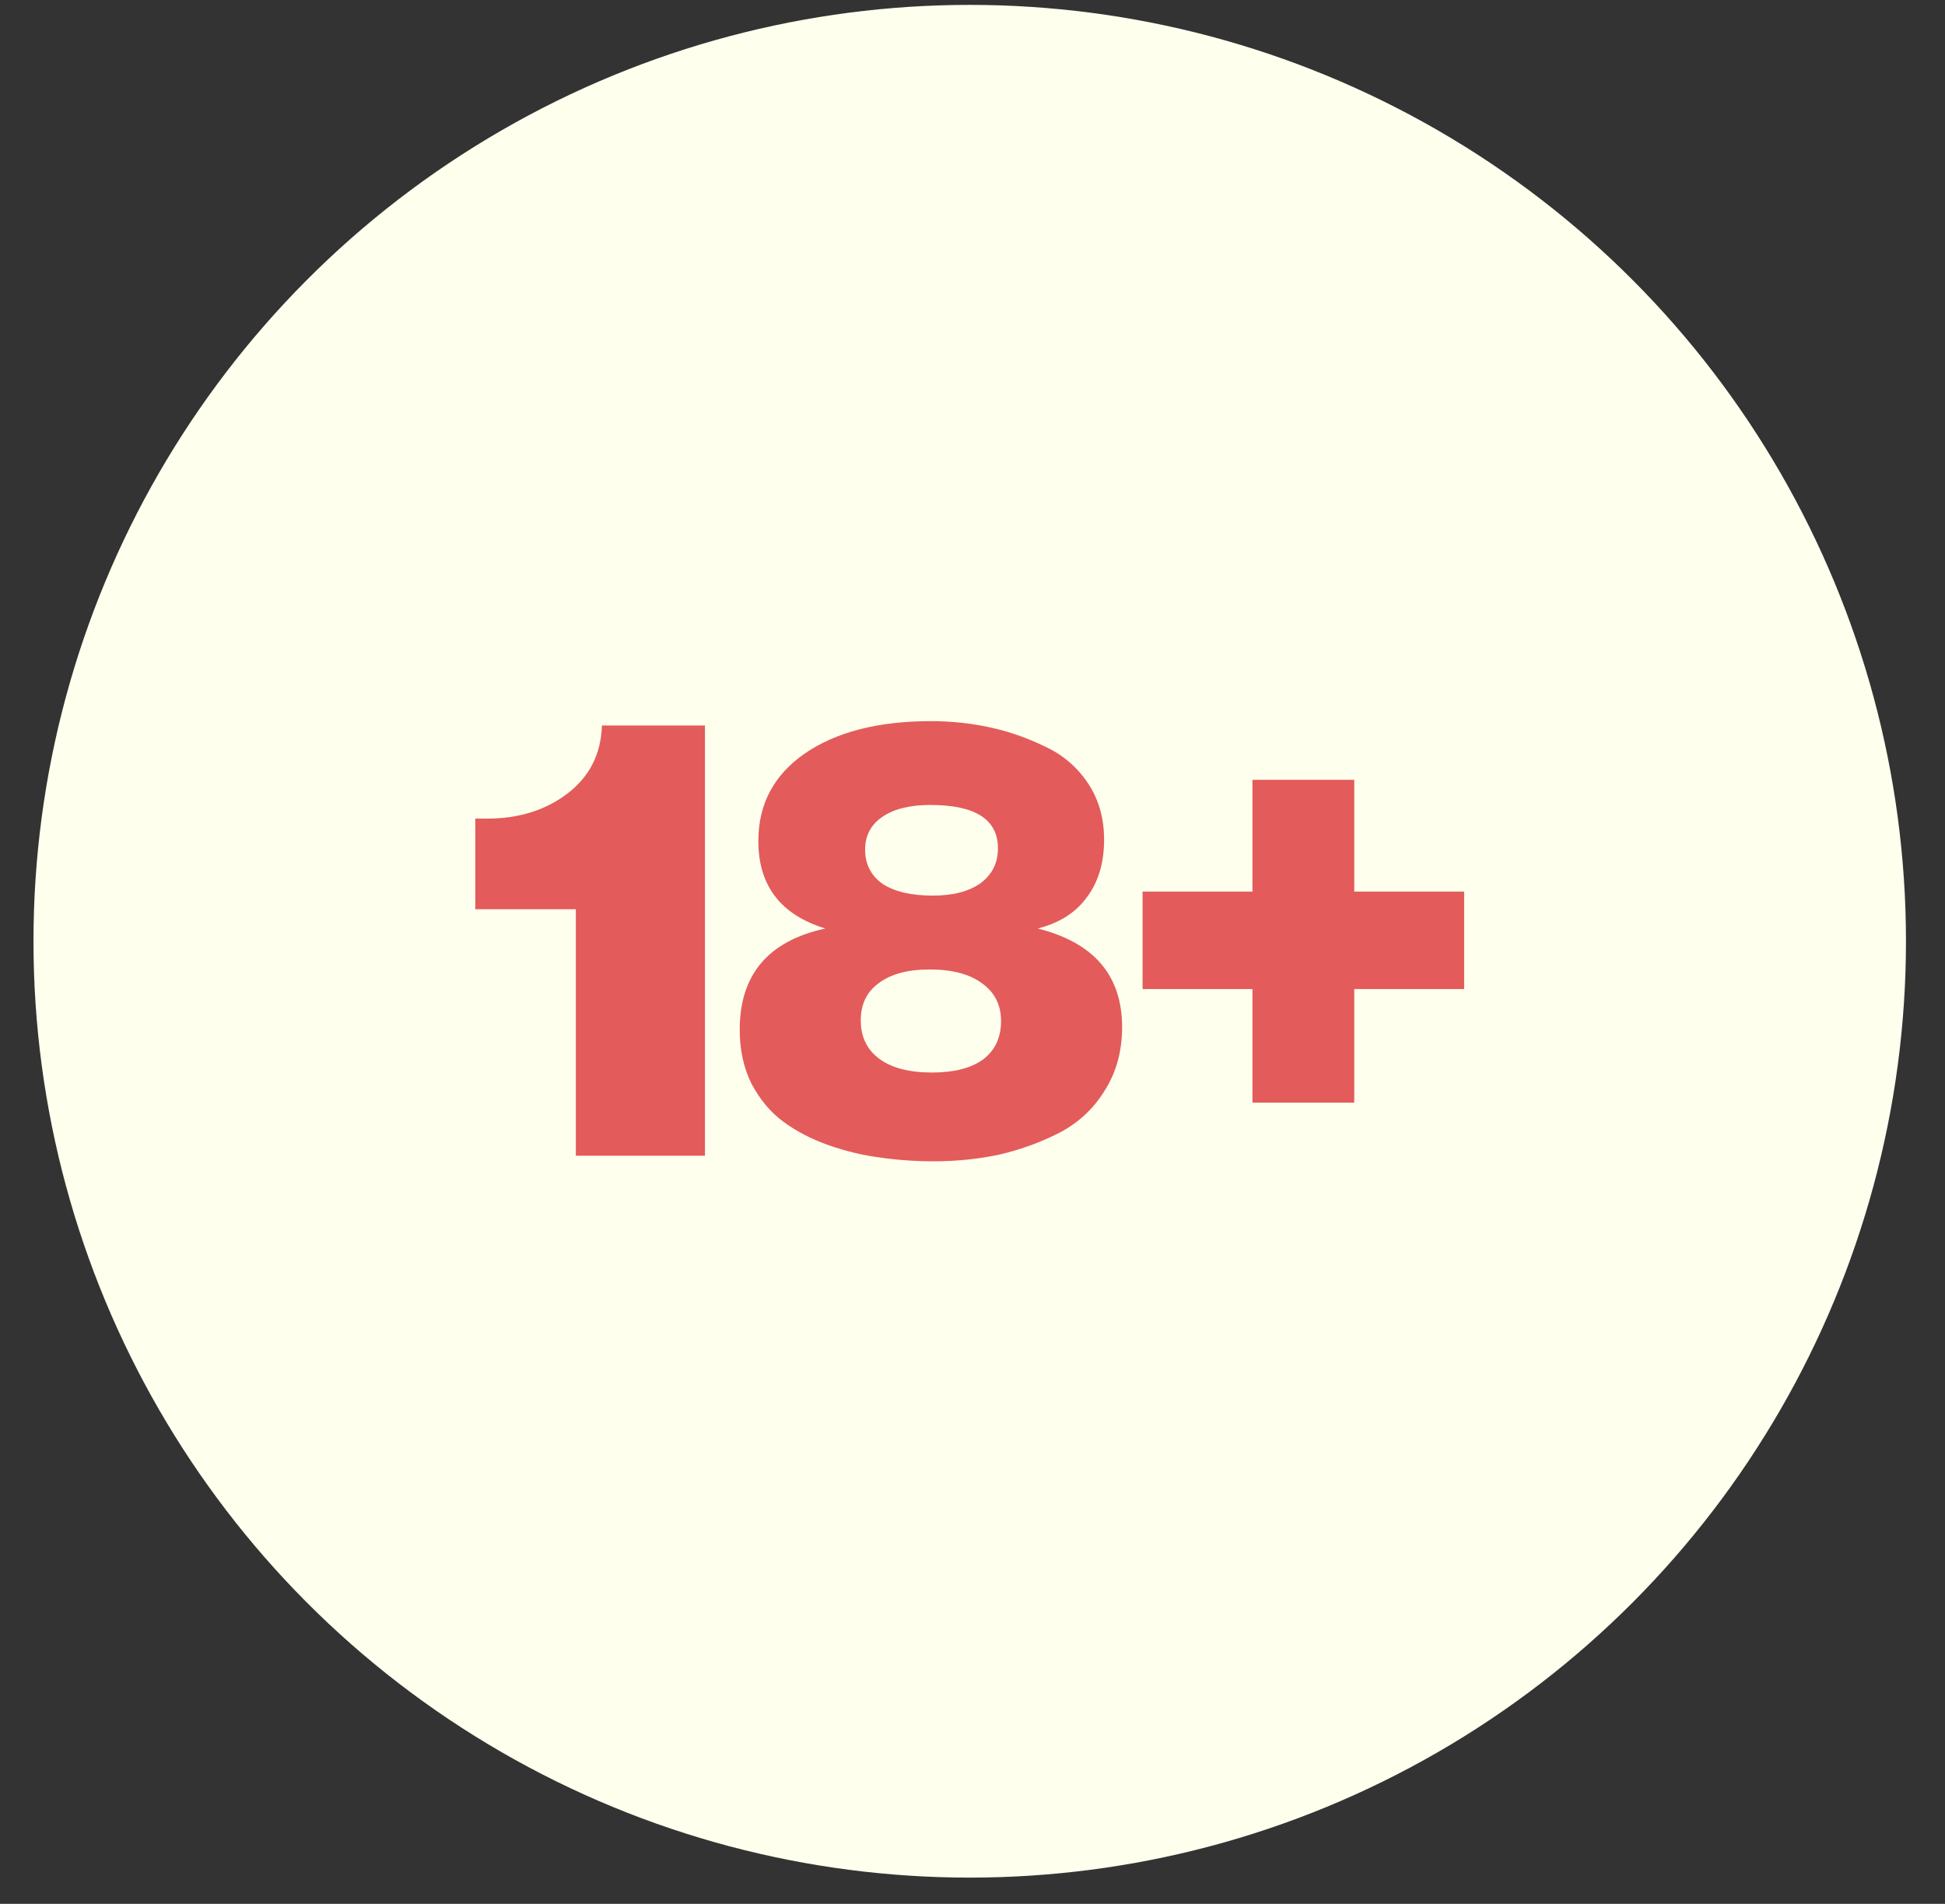 <?xml version="1.0" encoding="UTF-8"?> <svg xmlns="http://www.w3.org/2000/svg" width="47" height="46" viewBox="0 0 47 46" fill="none"><rect x="0" y="0" width="47" height="46" fill="#333333" stroke="none"/><circle cx="23.433" cy="22.742" r="22.624" fill="#FEFFED"></circle><path d="M17.035 17.529V27.924H13.915V21.969H11.485V19.779H11.77C12.53 19.779 13.175 19.579 13.705 19.179C14.245 18.769 14.525 18.219 14.545 17.529H17.035Z" fill="#E35B5B"></path><path d="M19.945 22.434C18.865 22.104 18.325 21.399 18.325 20.319C18.325 19.429 18.7 18.724 19.45 18.204C20.21 17.684 21.225 17.424 22.495 17.424C22.985 17.424 23.46 17.474 23.92 17.574C24.38 17.674 24.825 17.829 25.255 18.039C25.685 18.239 26.03 18.534 26.29 18.924C26.55 19.314 26.68 19.769 26.68 20.289C26.68 20.849 26.54 21.314 26.26 21.684C25.99 22.054 25.595 22.304 25.075 22.434C26.435 22.774 27.115 23.569 27.115 24.819C27.115 25.399 26.975 25.909 26.695 26.349C26.425 26.789 26.06 27.129 25.6 27.369C25.15 27.599 24.67 27.774 24.16 27.894C23.65 28.004 23.12 28.059 22.57 28.059C22.12 28.059 21.69 28.029 21.28 27.969C20.87 27.919 20.45 27.819 20.02 27.669C19.6 27.519 19.235 27.329 18.925 27.099C18.615 26.869 18.36 26.564 18.16 26.184C17.97 25.804 17.875 25.369 17.875 24.879C17.875 23.549 18.565 22.734 19.945 22.434ZM22.48 19.449C21.99 19.449 21.605 19.544 21.325 19.734C21.045 19.924 20.905 20.189 20.905 20.529C20.905 20.879 21.045 21.154 21.325 21.354C21.615 21.544 22.02 21.639 22.54 21.639C23.03 21.639 23.415 21.539 23.695 21.339C23.975 21.129 24.115 20.849 24.115 20.499C24.115 19.799 23.57 19.449 22.48 19.449ZM22.465 23.424C21.935 23.424 21.525 23.534 21.235 23.754C20.945 23.964 20.8 24.264 20.8 24.654C20.8 25.054 20.95 25.364 21.25 25.584C21.55 25.804 21.975 25.914 22.525 25.914C23.055 25.914 23.465 25.809 23.755 25.599C24.045 25.379 24.19 25.069 24.19 24.669C24.19 24.279 24.035 23.974 23.725 23.754C23.425 23.534 23.005 23.424 22.465 23.424Z" fill="#E35B5B"></path><path d="M27.61 21.542H30.265V18.842H32.725V21.542H35.38V23.897H32.725V26.642H30.265V23.897H27.61V21.542Z" fill="#E35B5B"></path></svg> 
